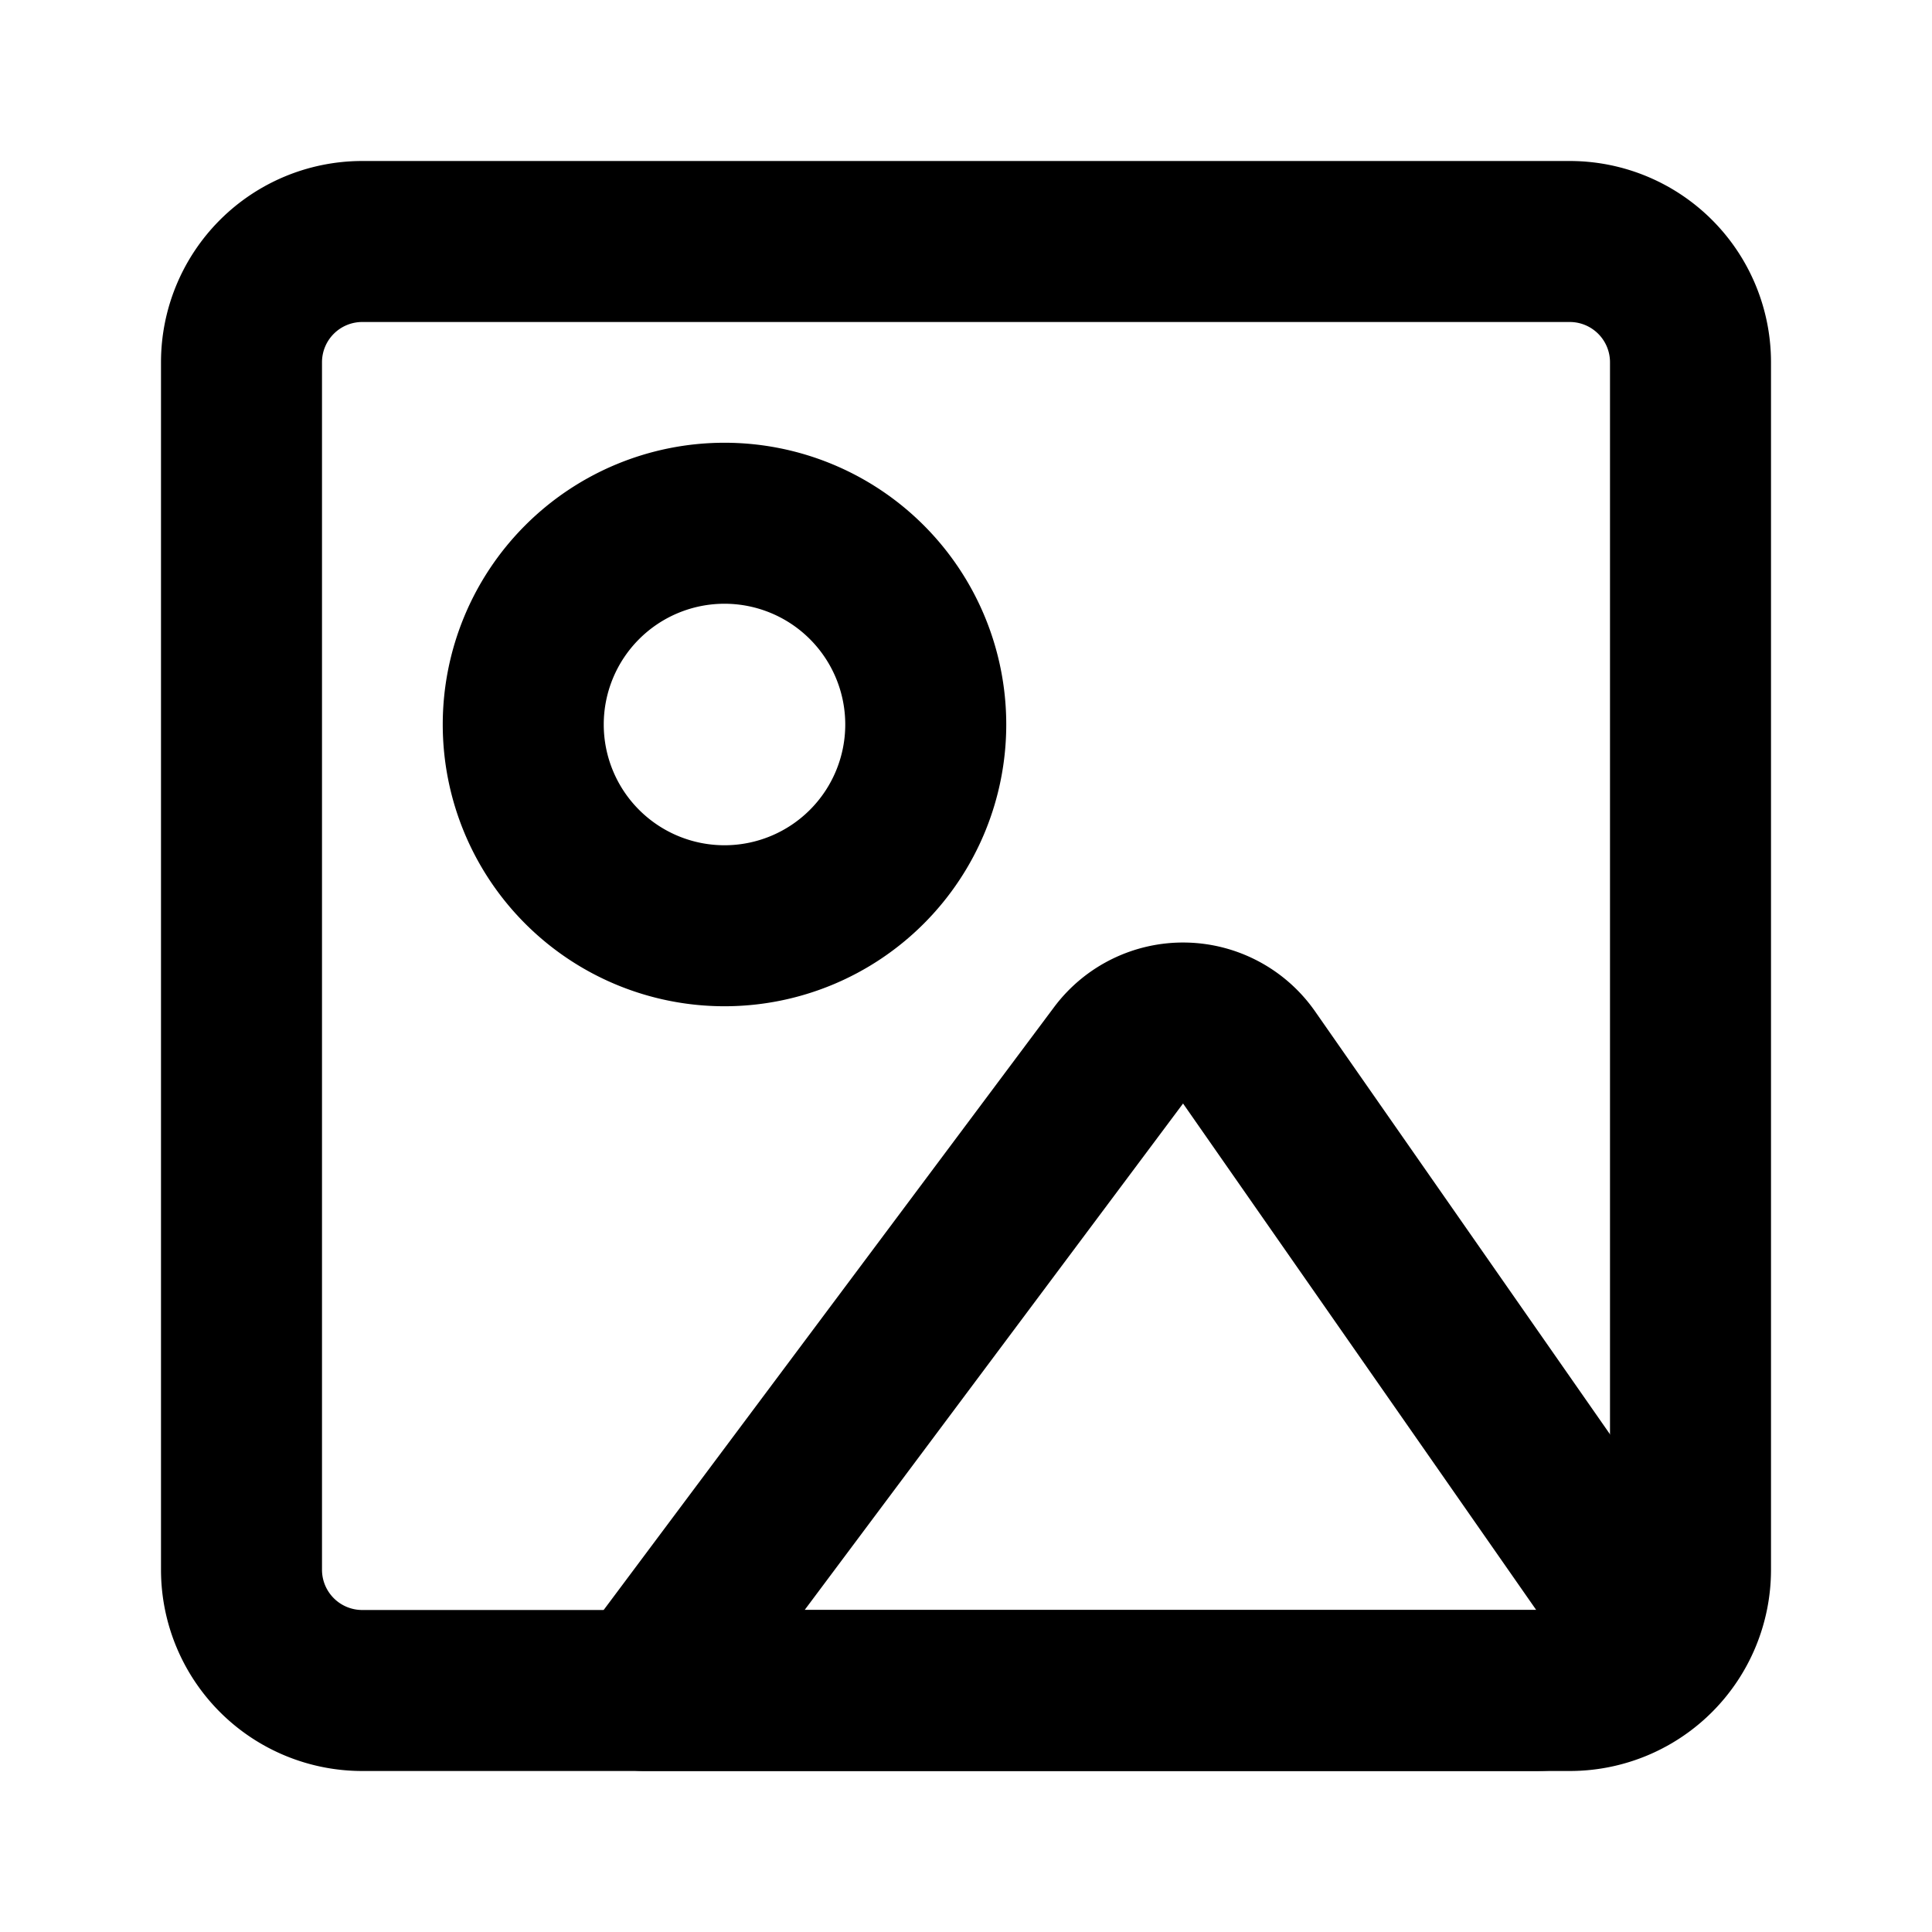 <svg xmlns="http://www.w3.org/2000/svg" width="24" height="24" fill="none"><path stroke="#000" stroke-linecap="round" stroke-linejoin="round" stroke-width="2" d="M19.5 3h-15A1.5 1.5 0 0 0 3 4.5v15A1.5 1.5 0 0 0 4.5 21h15a1.5 1.5 0 0 0 1.5-1.5v-15A1.5 1.5 0 0 0 19.5 3Z"/><path stroke="#000" stroke-linecap="round" stroke-linejoin="round" stroke-width="2" d="M9 11.5a2.5 2.5 0 1 0 0-5 2.5 2.5 0 0 0 0 5Zm4.895 1.61a1 1 0 0 1 1.622.027l4.387 6.291a1 1 0 0 1-.82 1.572H8l5.895-7.89Z"/></svg>